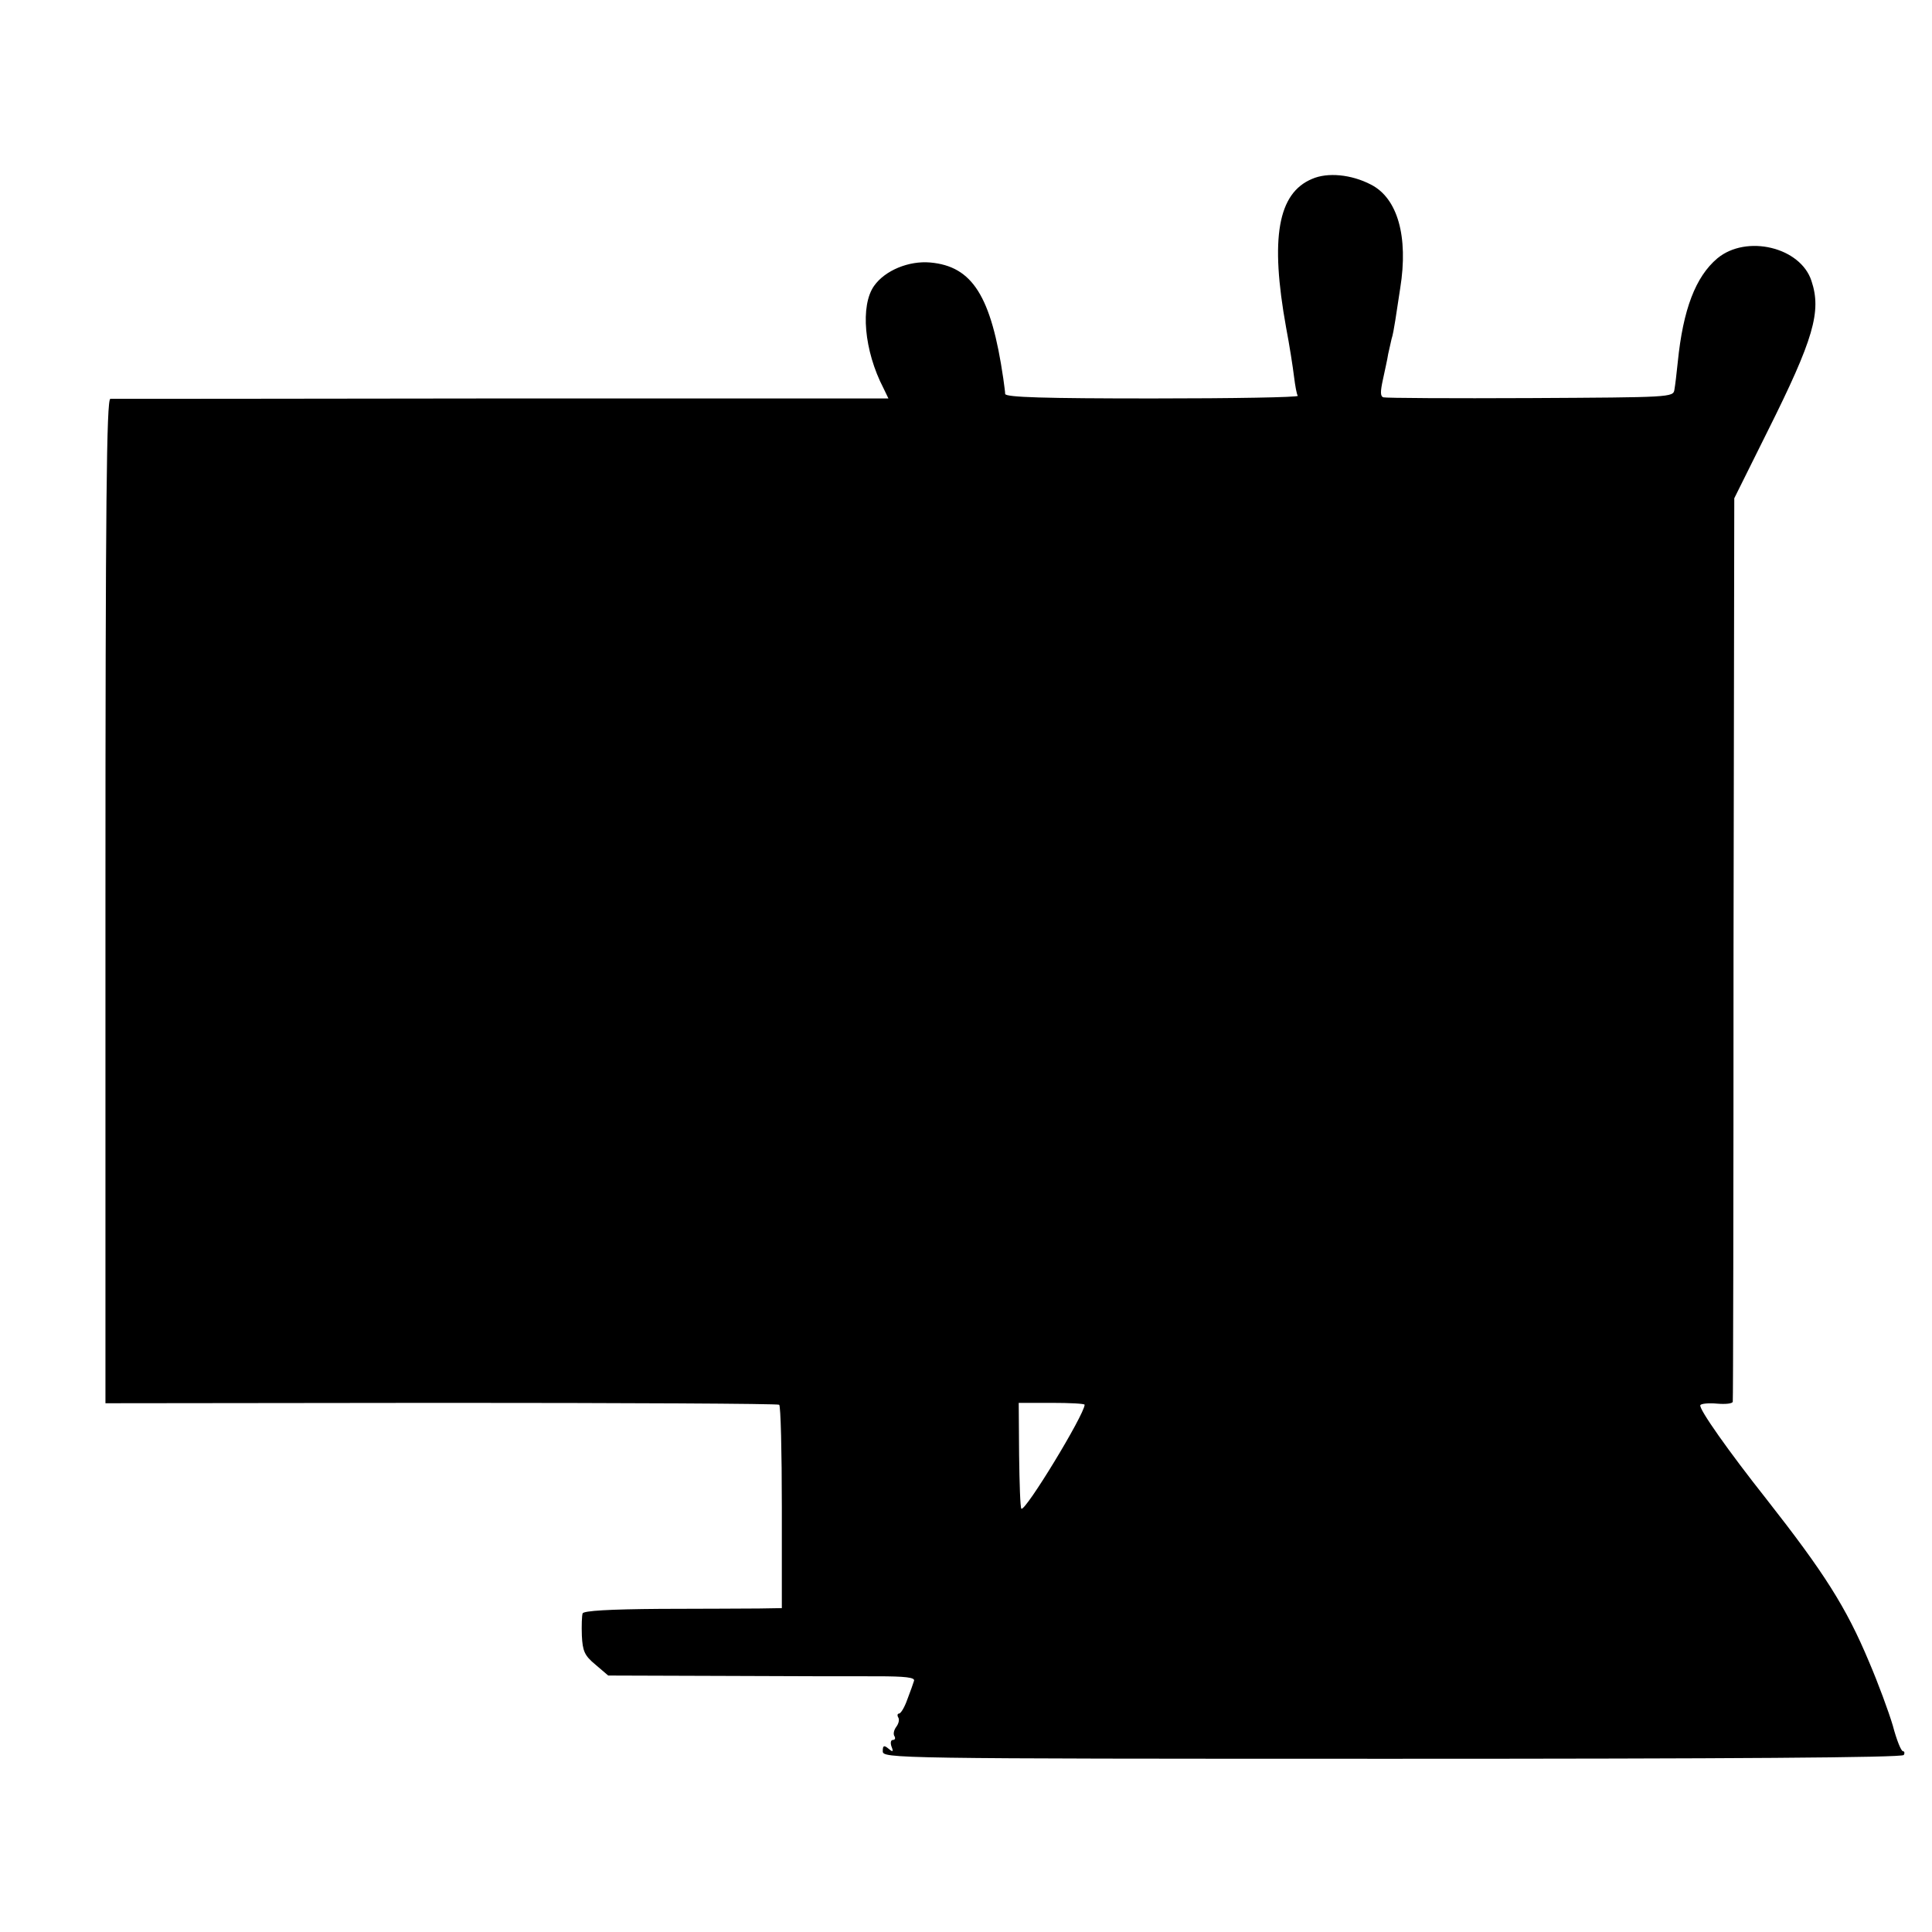 <?xml version="1.0" standalone="no"?>
<!DOCTYPE svg PUBLIC "-//W3C//DTD SVG 20010904//EN"
 "http://www.w3.org/TR/2001/REC-SVG-20010904/DTD/svg10.dtd">
<svg version="1.0" xmlns="http://www.w3.org/2000/svg"
 width="513pt" height="513pt" viewBox="0 0 513 513"
 preserveAspectRatio="xMidYMid meet">
<g transform="translate(0,513) scale(0.1,-0.1)"
fill="#000000" stroke="none">
<path d="M3484 4655 c-91 -38 -112 -157 -69 -395 9 -47 18 -105 21 -130 3 -24
7 -47 10 -51 2 -4 -171 -7 -386 -7 -285 0 -390 3 -391 12 0 6 -3 25 -5 41 -32
219 -82 298 -194 308 -57 5 -120 -21 -149 -62 -37 -52 -27 -172 25 -272 l13
-27 -1027 0 c-565 -1 -1033 -1 -1039 -1 -10 -1 -13 -275 -13 -1334 l0 -1333
891 1 c490 0 894 -2 898 -5 4 -3 7 -125 7 -272 l0 -268 -61 -1 c-33 0 -151 -1
-262 -1 -136 -1 -203 -5 -206 -12 -2 -6 -3 -33 -2 -59 2 -41 7 -53 36 -77 l34
-29 305 -1 c168 -1 351 -1 408 -1 76 0 102 -3 99 -12 -2 -7 -10 -29 -18 -50
-7 -20 -17 -37 -22 -37 -4 0 -5 -5 -2 -10 4 -6 1 -17 -5 -25 -6 -8 -9 -19 -5
-25 3 -5 2 -10 -4 -10 -6 0 -7 -8 -4 -17 6 -15 4 -16 -8 -6 -12 10 -15 8 -15
-7 0 -19 23 -20 1353 -20 897 0 1354 3 1358 10 3 5 2 10 -2 10 -5 0 -17 30
-27 68 -11 37 -39 113 -63 169 -61 146 -120 238 -273 433 -99 125 -181 241
-175 249 2 4 22 6 44 4 23 -2 41 0 42 5 1 4 2 545 2 1203 l2 1196 88 177 c123
246 144 319 117 400 -29 90 -173 124 -250 60 -58 -49 -91 -136 -105 -275 -3
-30 -7 -63 -9 -74 -3 -20 -11 -20 -382 -22 -208 -1 -384 0 -391 2 -8 3 -8 15
-1 47 5 24 12 54 14 68 3 14 7 32 9 40 3 8 7 31 10 50 3 19 9 58 13 85 22 137
-7 239 -78 275 -52 27 -115 33 -156 15z m-604 -3255 c-1 -27 -158 -285 -168
-276 -3 3 -5 67 -6 143 l-1 138 87 0 c49 0 88 -2 88 -5z"/>
</g>
</svg>
